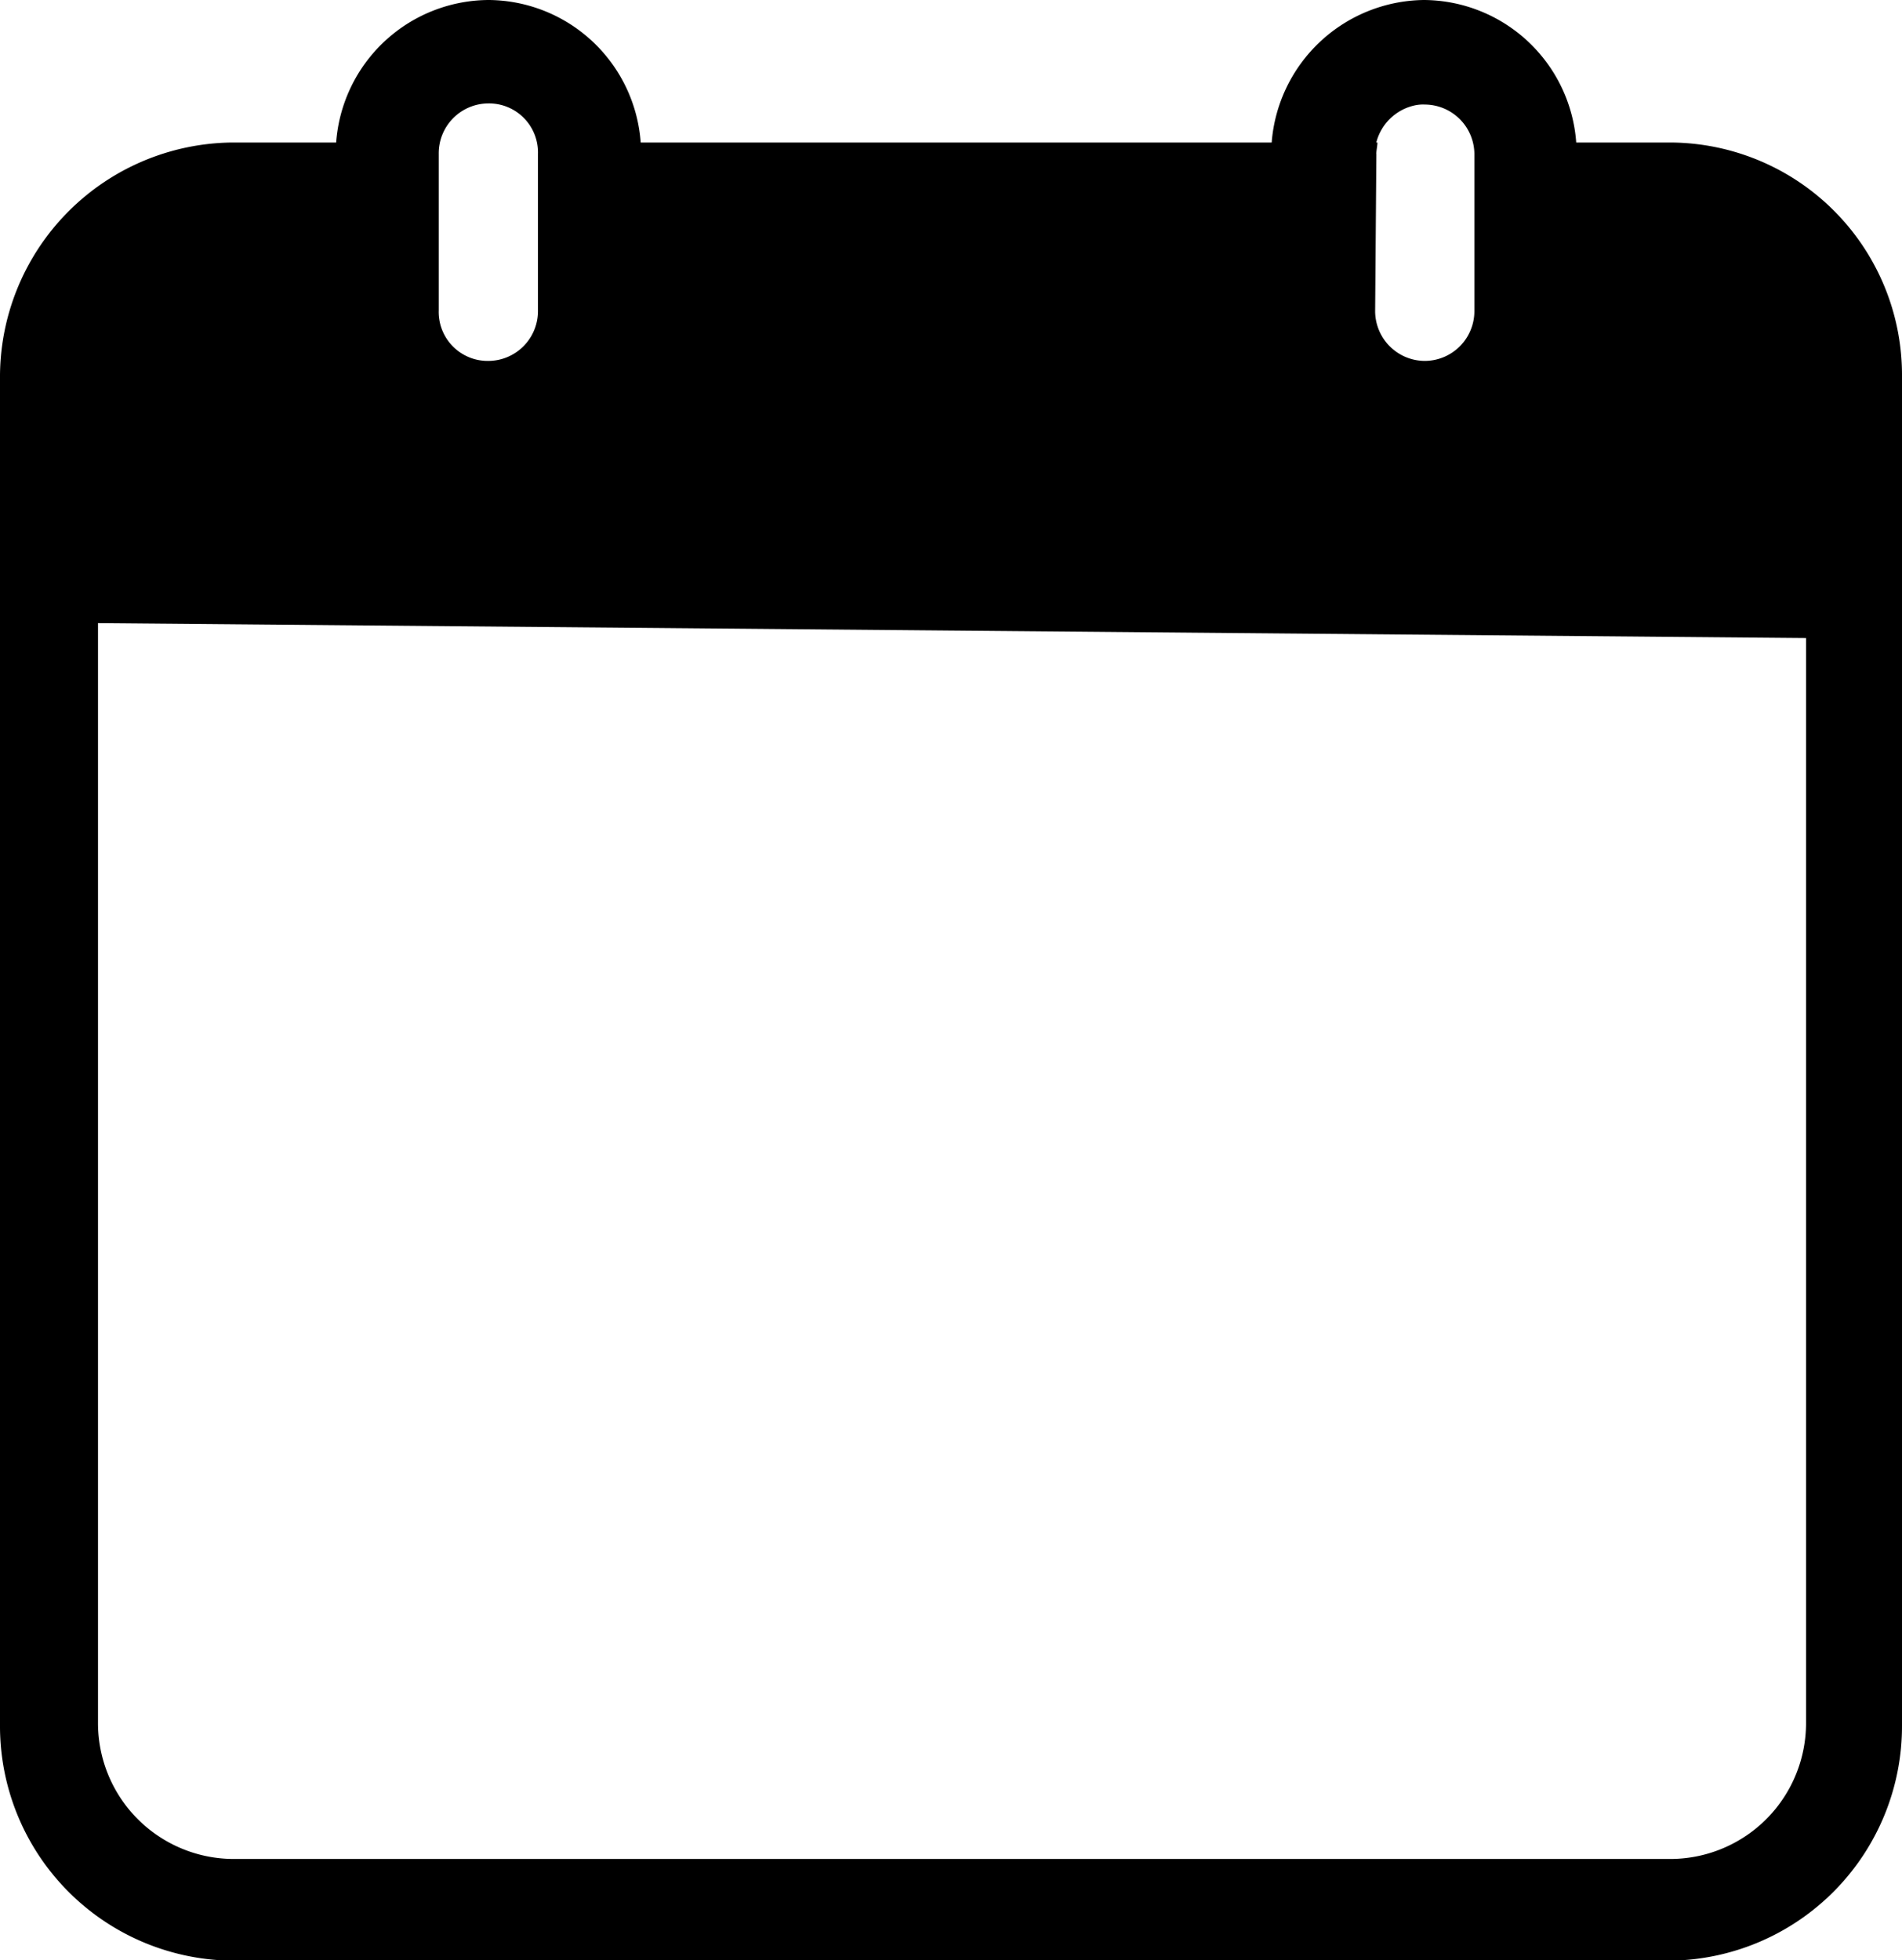 <svg xmlns="http://www.w3.org/2000/svg" width="23.289" height="24" viewBox="0 0 23.289 24"><g transform="translate(0 0)"><path d="M98.471-68.39H97.3a1.881,1.881,0,0,0-1.865-1.745,1.892,1.892,0,0,0-1.864,1.745H85.845a1.88,1.88,0,0,0-1.864-1.745,1.882,1.882,0,0,0-1.865,1.745H80.832A2.872,2.872,0,0,0,78-65.5v16.484a2.872,2.872,0,0,0,2.832,2.886H98.457a2.872,2.872,0,0,0,2.832-2.886v-16.5A2.848,2.848,0,0,0,98.471-68.39Zm-3.619.14c0-.042.014-.1.014-.14h-.014a.623.623,0,0,1,.455-.451.473.473,0,0,1,.139-.014.61.61,0,0,1,.607.619v1.9a.61.61,0,0,1-.607.62.611.611,0,0,1-.608-.62l.015-1.914Zm-11.48,0a.611.611,0,0,1,.608-.619.6.6,0,0,1,.607.619v1.914a.61.61,0,0,1-.607.62.6.6,0,0,1-.608-.62Zm16.742,19.2a1.664,1.664,0,0,1-1.644,1.675H80.845A1.664,1.664,0,0,1,79.2-49.048V-62.506l20.914.183Z" transform="translate(-78 70.135)"/></g></svg>